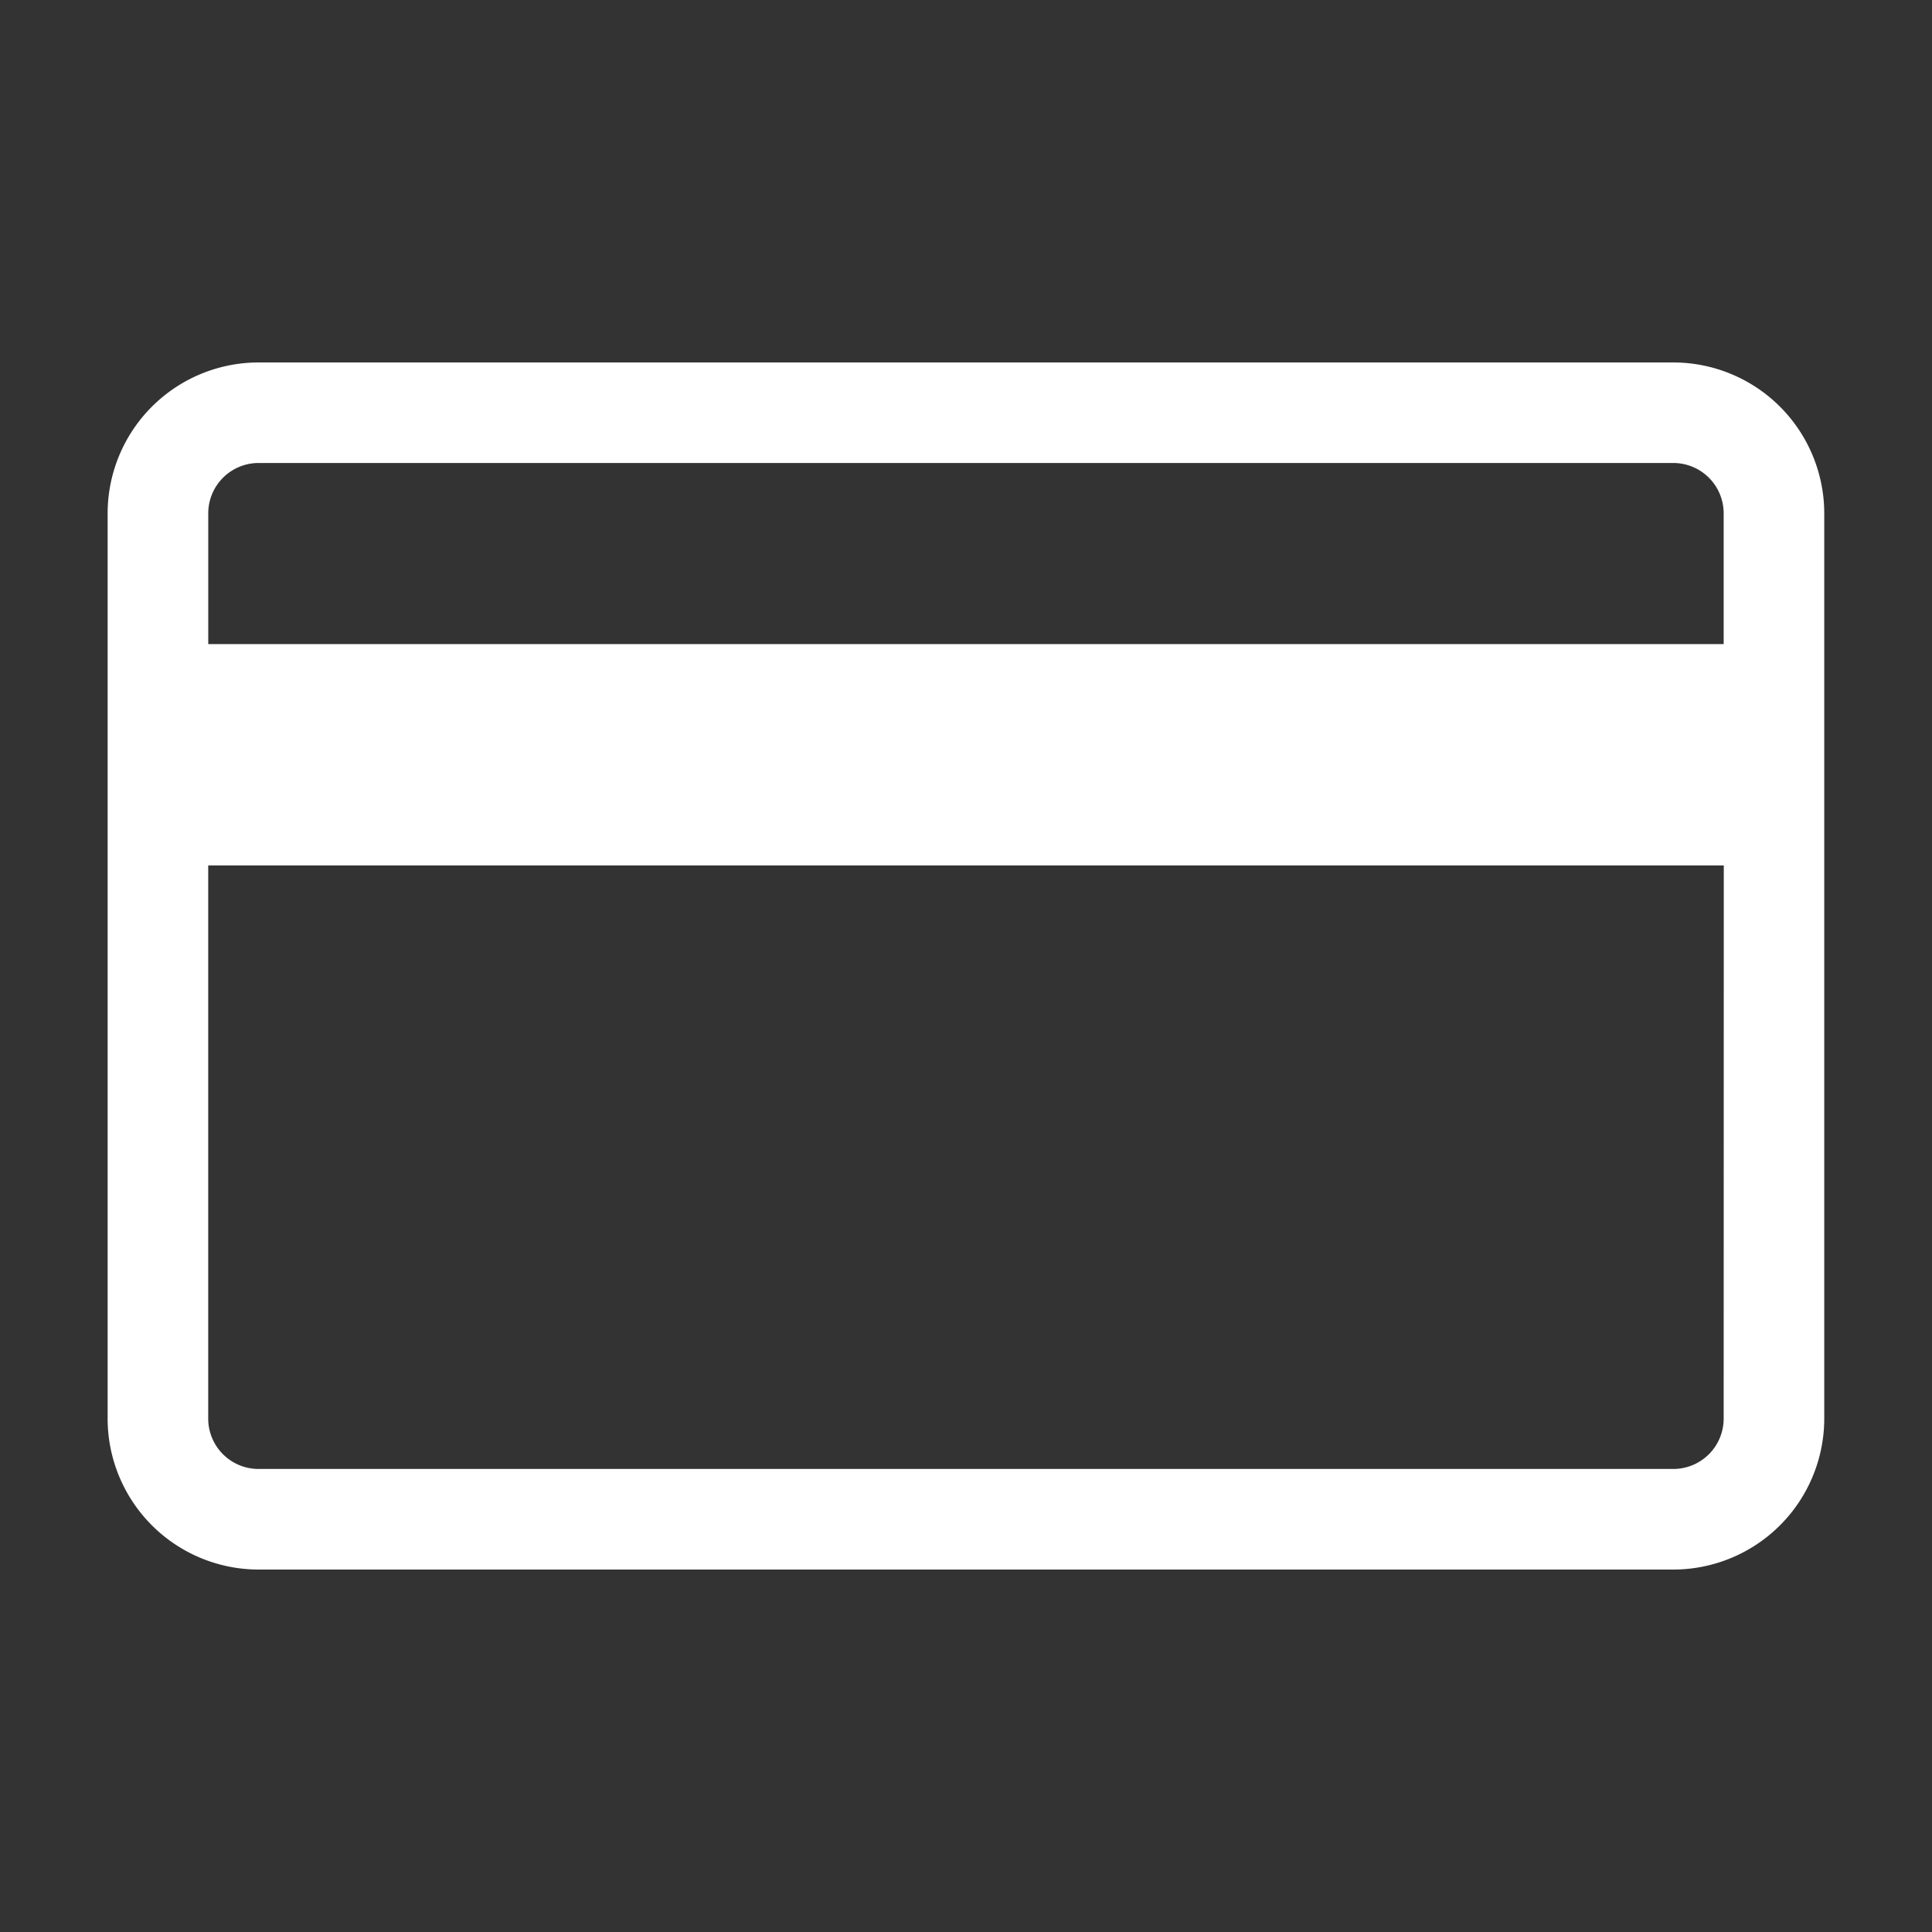 <svg xmlns="http://www.w3.org/2000/svg" xmlns:xlink="http://www.w3.org/1999/xlink" width="48" height="48" viewBox="0 0 48 48"><rect x="0" y="0" width="48" height="48" fill="#333333" stroke="none"/><defs><style>.a,.c{fill:#fff;}.a{stroke:#707070;}.b{clip-path:url(#a);}</style><clipPath id="a"><rect class="a" width="48" height="48" transform="translate(936 1850)"/></clipPath></defs><g class="b" transform="translate(-936 -1850)"><g transform="translate(938.674 1851.88)"><g transform="translate(0 7.125)"><path class="c" d="M38.9,7.125H3.749A3.753,3.753,0,0,0,0,10.874V33.366a3.753,3.753,0,0,0,3.749,3.749H38.9a3.753,3.753,0,0,0,3.749-3.749V10.874A3.753,3.753,0,0,0,38.9,7.125Zm1.25,26.241a1.251,1.251,0,0,1-1.25,1.25H3.749a1.251,1.251,0,0,1-1.25-1.25V19.621H40.153Zm0-19.243H2.5v-3.25a1.251,1.251,0,0,1,1.25-1.25H38.9a1.251,1.251,0,0,1,1.25,1.25Z" transform="translate(0 -7.125)"/></g></g></g></svg>